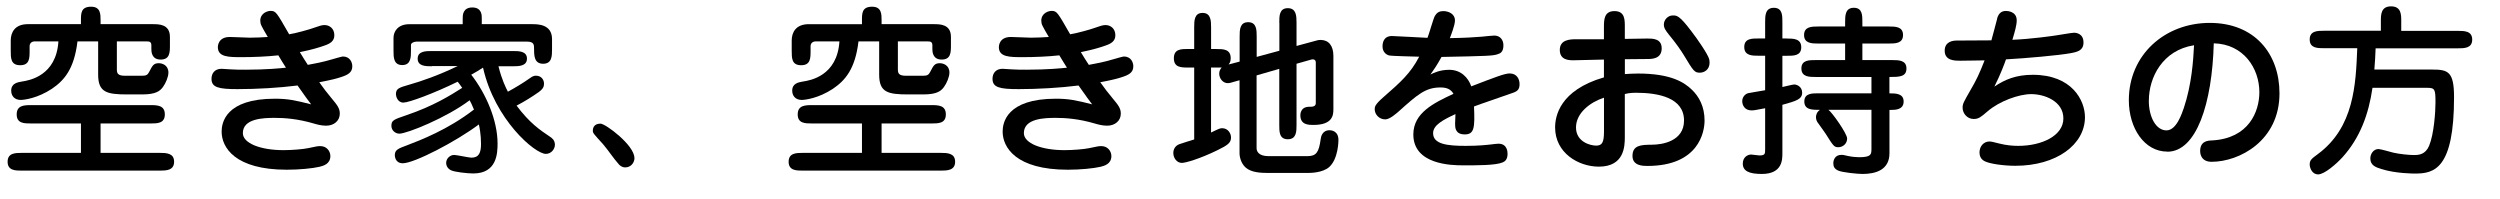 <?xml version="1.0" encoding="UTF-8"?> <svg xmlns="http://www.w3.org/2000/svg" id="_レイヤー_2" data-name="レイヤー 2" width="495.67" height="39.42" viewBox="0 0 495.67 39.42"><g id="_空き家_空き地をお持ちの方" data-name="空き家、空き地をお持ちの方"><g><path d="M19.94,30.31h11.7c1.33,0,2.88,.04,2.88,1.76s-1.55,1.76-2.88,1.76H4.39c-1.33,0-2.88,0-2.88-1.76s1.55-1.76,2.88-1.76h11.66v-5.83H6.19c-1.4,0-2.88,0-2.88-1.8s1.48-1.84,2.88-1.84H29.8c1.4,0,2.88,.04,2.88,1.84s-1.48,1.8-2.88,1.8h-9.86v5.83Zm-3.89-25.52v-.76c0-1.4,0-2.7,2.02-2.7,1.87,0,1.87,1.48,1.87,2.7v.76h10.37c1.19,0,3.38,0,3.38,2.52v1.62c0,1.44,0,2.88-1.84,2.88s-1.84-1.66-1.84-2.12v-.72c0-.76-.5-.76-.97-.76h-5.87v5.51c0,.79,.14,1.3,1.62,1.3h3.38c.9,0,1.12-.22,1.44-.83,.61-1.19,.86-1.66,1.87-1.66,.65,0,1.91,.36,1.91,1.87,0,.83-.54,2.12-1.08,2.84-.58,.79-1.37,1.48-4.1,1.48h-2.99c-4.03,0-5.76-.4-5.76-3.92v-6.59h-4.1c-.65,5.47-2.63,7.74-5.08,9.4-2.84,1.87-5.47,2.2-6.19,2.2-1.19,0-1.87-.79-1.87-1.84,0-1.44,1.26-1.66,2.09-1.8,1.48-.22,6.84-1.12,7.27-7.96H6.84c-.58,0-.97,.4-.97,.94v.9c0,1.48,0,2.88-1.87,2.88s-1.87-1.4-1.87-2.88v-2.02c0-1.62,.83-3.24,3.38-3.24h10.55Z"></path><path d="M51.6,4.14c0-1.62,1.55-1.98,2.02-1.98,1.08,0,1.19,.25,3.71,4.64,1.55-.25,4.14-1.01,4.5-1.15,1.55-.54,1.98-.68,2.52-.68,.94,0,1.94,.65,1.94,2.02,0,1.19-.86,1.69-2.09,2.09-.68,.25-2.27,.76-4.75,1.26,.22,.4,1.33,2.16,1.58,2.52,1.51-.29,2.81-.5,4.9-1.12,.22-.07,1.87-.54,2.05-.54,1.37,0,1.87,1.12,1.87,1.94,0,1.26-.9,1.73-2.41,2.2-.54,.18-1.51,.47-4.14,.97,1.04,1.48,1.44,1.94,2.38,3.1,1.26,1.51,1.69,2.09,1.69,3.13,0,1.4-1.15,2.38-2.7,2.38-.97,0-1.84-.25-2.45-.43-3.2-.94-5.79-1.12-7.77-1.12-2.2,0-6.3,.11-6.3,3.02,0,2.02,3.49,3.38,8.06,3.38,1.62,0,3.89-.18,4.9-.4,1.69-.36,1.87-.4,2.41-.4,1.26,0,1.98,1.01,1.98,1.98,0,1.58-1.44,1.94-2.16,2.12-1.37,.32-4,.58-6.48,.58-10.29,0-12.92-4.43-12.92-7.56,0-1.69,.72-6.52,10.55-6.52,2.59,0,4.07,.32,7.2,1.12-.54-.72-1.15-1.51-2.7-3.74-3.67,.47-8.13,.72-11.88,.72s-5.18-.32-5.18-2.05c0-1.08,.65-1.98,1.98-1.98,.07,0,1.62,.11,1.8,.11,.97,.07,1.91,.07,2.99,.07,4.1,0,6.95-.29,7.99-.4-.4-.61-1.01-1.62-1.51-2.45-2.2,.25-5,.36-7.2,.36-2.63,0-4.79,0-4.79-1.98,0-.14,0-2.02,2.38-2.02,.61,0,3.38,.14,3.96,.14,1.33,0,2.52-.07,3.56-.14-1.33-2.27-1.48-2.52-1.48-3.2Z"></path><path d="M85.62,13.14c-1.19,0-2.81,0-2.81-1.51s1.66-1.51,2.81-1.51h16.05c1.19,0,2.81,0,2.81,1.51s-1.69,1.51-2.81,1.51h-2.84c.68,2.74,1.48,4.28,1.87,5.04,1.22-.65,3.2-1.84,4.18-2.56,.83-.61,1.08-.61,1.4-.61,1.04,0,1.58,.79,1.58,1.58,0,.54-.14,1.01-1.08,1.69-1.22,.86-2.88,1.91-4.36,2.66,2.63,3.49,4.57,4.79,6.66,6.19,.36,.25,.94,.65,.94,1.58,0,.79-.68,1.8-1.8,1.8-2.16,0-10.15-6.8-12.45-17.1-.9,.58-1.44,.9-2.34,1.4,2.95,3.78,5.22,9.07,5.22,13.64,0,1.91-.11,5.94-4.82,5.94-1.19,0-3.67-.29-4.36-.61-.65-.29-1.01-.86-1.01-1.48,0-.9,.79-1.58,1.58-1.58,.54,0,2.92,.54,3.42,.54,1.51,0,1.91-1.01,1.91-2.74,0-1.84-.32-3.42-.43-3.85-4.5,3.38-12.81,7.7-15.08,7.7-1.58,0-1.58-1.51-1.58-1.62,0-1.04,.68-1.3,2.41-1.94,2.63-1.01,8.06-3.06,13.28-7.09-.43-1.04-.65-1.48-.86-1.84-4.57,3.46-12.42,6.62-13.93,6.62-.76,0-1.58-.61-1.58-1.55,0-1.12,.5-1.26,2.92-2.09,5.44-1.84,8.78-3.96,11.12-5.44-.54-.76-.68-.97-.9-1.22-4.68,2.3-9.68,4.14-10.76,4.14-1.19,0-1.48-1.3-1.48-1.66,0-1.12,.58-1.3,2.7-1.91,2.3-.65,5.76-1.84,9.54-3.67h-5.11Zm6.12-8.35v-1.22c0-.5,0-2.09,1.91-2.09s1.87,1.62,1.87,2.09v1.22h9.97c1.12,0,3.96,0,3.96,2.95v2.02c0,1.3,0,2.88-1.76,2.88s-1.8-1.58-1.8-2.88c0-.9,0-1.51-1.44-1.51h-21.85c-.61,0-1.12,.32-1.12,.65v1.12c0,1.3,0,2.88-1.73,2.88s-1.73-1.58-1.73-2.88v-2.52c0-1.22,.83-2.7,3.13-2.7h10.58Z"></path><path d="M125.8,31.32c0,.86-.65,1.87-1.84,1.87-.68,0-1.12-.43-1.3-.65-.94-1.04-2.2-2.92-3.1-3.96-1.8-1.98-2.02-2.2-2.02-2.63,0-.25,0-1.44,1.51-1.44,1.01,0,6.73,4.28,6.73,6.8Z"></path><path d="M174.79,30.31h11.7c1.33,0,2.88,.04,2.88,1.76s-1.55,1.76-2.88,1.76h-27.25c-1.33,0-2.88,0-2.88-1.76s1.55-1.76,2.88-1.76h11.66v-5.83h-9.86c-1.4,0-2.88,0-2.88-1.8s1.48-1.84,2.88-1.84h23.61c1.4,0,2.88,.04,2.88,1.84s-1.48,1.8-2.88,1.8h-9.86v5.83Zm-3.89-25.52v-.76c0-1.4,0-2.7,2.02-2.7,1.87,0,1.87,1.48,1.87,2.7v.76h10.37c1.19,0,3.38,0,3.38,2.52v1.62c0,1.44,0,2.88-1.84,2.88s-1.84-1.66-1.84-2.12v-.72c0-.76-.5-.76-.97-.76h-5.87v5.51c0,.79,.14,1.3,1.62,1.3h3.38c.9,0,1.12-.22,1.44-.83,.61-1.19,.86-1.66,1.87-1.66,.65,0,1.91,.36,1.91,1.87,0,.83-.54,2.12-1.08,2.84-.58,.79-1.37,1.48-4.1,1.48h-2.99c-4.03,0-5.76-.4-5.76-3.92v-6.59h-4.1c-.65,5.47-2.63,7.74-5.08,9.4-2.84,1.87-5.47,2.2-6.19,2.2-1.19,0-1.87-.79-1.87-1.84,0-1.44,1.26-1.66,2.09-1.8,1.48-.22,6.84-1.12,7.27-7.96h-4.75c-.58,0-.97,.4-.97,.94v.9c0,1.48,0,2.88-1.87,2.88s-1.87-1.4-1.87-2.88v-2.02c0-1.62,.83-3.24,3.38-3.24h10.55Z"></path><path d="M206.45,4.14c0-1.62,1.55-1.98,2.02-1.98,1.08,0,1.19,.25,3.71,4.64,1.55-.25,4.14-1.01,4.5-1.15,1.55-.54,1.98-.68,2.52-.68,.94,0,1.94,.65,1.94,2.02,0,1.19-.86,1.69-2.09,2.09-.68,.25-2.27,.76-4.75,1.26,.22,.4,1.33,2.16,1.58,2.52,1.51-.29,2.81-.5,4.9-1.12,.22-.07,1.87-.54,2.05-.54,1.37,0,1.87,1.12,1.87,1.94,0,1.26-.9,1.73-2.41,2.2-.54,.18-1.51,.47-4.14,.97,1.04,1.48,1.44,1.94,2.38,3.1,1.26,1.51,1.69,2.09,1.69,3.13,0,1.4-1.15,2.38-2.7,2.38-.97,0-1.84-.25-2.45-.43-3.2-.94-5.79-1.12-7.77-1.12-2.2,0-6.3,.11-6.3,3.02,0,2.02,3.49,3.38,8.06,3.38,1.62,0,3.89-.18,4.9-.4,1.69-.36,1.87-.4,2.41-.4,1.26,0,1.98,1.01,1.98,1.98,0,1.58-1.44,1.94-2.16,2.12-1.37,.32-4,.58-6.48,.58-10.29,0-12.92-4.43-12.92-7.56,0-1.69,.72-6.52,10.55-6.52,2.59,0,4.07,.32,7.2,1.12-.54-.72-1.15-1.51-2.7-3.74-3.67,.47-8.13,.72-11.88,.72s-5.18-.32-5.18-2.05c0-1.08,.65-1.98,1.98-1.98,.07,0,1.62,.11,1.8,.11,.97,.07,1.91,.07,2.99,.07,4.1,0,6.95-.29,7.99-.4-.4-.61-1.01-1.62-1.51-2.45-2.2,.25-5,.36-7.2,.36-2.63,0-4.79,0-4.79-1.98,0-.14,0-2.02,2.38-2.02,.61,0,3.38,.14,3.96,.14,1.33,0,2.52-.07,3.56-.14-1.33-2.27-1.48-2.52-1.48-3.2Z"></path><path d="M253.64,4.5c0-1.33,0-2.88,1.69-2.88s1.73,1.55,1.73,2.88v4.61l4.14-1.12c.22-.07,.47-.07,.65-.07,1.58,0,2.52,1.15,2.52,3.17v10.55c0,1.19-.14,3.13-3.96,3.13-.94,0-2.59,0-2.59-1.91,0-.18,0-1.69,1.76-1.69,.58,0,1.3,0,1.3-.72V12.39c0-.72-.68-.65-.9-.58l-2.92,.83v12.09c0,1.3,0,2.88-1.73,2.88s-1.69-1.58-1.69-2.88V13.65l-4.5,1.3v14.43c0,.47,.25,1.58,2.38,1.58h7.67c1.8,0,2.3-.76,2.66-3.38,.04-.36,.25-1.76,1.76-1.76,.22,0,1.76,.04,1.76,1.94,0,.11,0,3.67-1.8,5.33-1.3,1.19-3.82,1.19-4.03,1.19h-8.49c-2.12,0-3.1-.43-3.6-.72-1.33-.76-1.69-2.41-1.69-3.13V15.91l-.65,.18c-1.01,.29-1.33,.4-1.69,.4-.9,0-1.69-.86-1.69-1.91,0-.61,.32-1.01,.5-1.19h-2.12v12.89c1.62-.79,1.8-.86,2.2-.86,1.15,0,1.76,1.01,1.76,1.84,0,1.04-.61,1.51-2.77,2.56-3.42,1.66-6.23,2.48-6.98,2.48-.94,0-1.69-.9-1.69-1.98,0-.65,.32-1.4,1.19-1.73,.43-.18,2.52-.79,2.95-.94V13.39h-1.15c-1.44,0-2.88,0-2.88-1.84s1.44-1.84,2.88-1.84h1.15V5.44c0-1.3,0-2.88,1.66-2.88s1.69,1.58,1.69,2.88v4.28h1.01c1.4,0,2.88,0,2.88,1.84,0,.72-.25,1.01-.43,1.22l.58-.14,1.62-.43V7.28c0-1.3,0-2.88,1.69-2.88s1.69,1.58,1.69,2.88v4l4.5-1.22V4.5Z"></path><path d="M284.51,3.14c.4-.68,.9-.94,1.66-.94,.86,0,2.3,.43,2.3,1.87,0,.9-.76,2.84-1.01,3.49,2.92-.04,5.08-.18,6.37-.29,.36-.04,2.09-.22,2.45-.22,1.12,0,1.8,.83,1.8,1.94,0,1.37-.68,1.62-1.15,1.76-.9,.32-1.94,.36-11.12,.54-.94,1.69-1.44,2.41-2.2,3.49,.58-.29,1.84-.94,3.71-.94,2.38,0,3.78,1.58,4.39,3.28,4.5-1.73,6.62-2.56,7.59-2.56,1.51,0,1.98,1.19,1.98,2.12s-.32,1.37-1.22,1.69c-1.26,.47-6.7,2.3-7.81,2.74,.18,4.21,.07,5.54-1.84,5.54s-1.91-1.4-1.91-2.12c0-.29,.07-1.62,.07-1.91-2.41,1.12-4.43,2.16-4.43,3.78,0,2.2,2.81,2.52,6.48,2.52,2.52,0,4.1-.18,5.08-.29,.36-.04,1.04-.14,1.4-.14,1.8,0,1.8,1.73,1.8,2.02,0,1.08-.5,1.51-.97,1.69-1.44,.61-5.15,.58-7.88,.58-2.2,0-9.83-.11-9.83-6.12,0-4.28,4.03-6.23,7.96-8.06-.54-.94-1.37-1.26-2.59-1.26-2.99,0-4.57,1.44-8.35,4.82-.43,.36-1.69,1.51-2.59,1.51-1.19,0-2.09-.97-2.09-2.02,0-.43,0-.9,1.8-2.45,3.24-2.84,5.29-4.61,7.02-7.96-.94-.04-5.4-.11-5.97-.25-.47-.11-1.3-.61-1.3-1.8s.58-2.05,1.83-2.05c.61,0,5.98,.32,7.09,.36,.29-.68,1.15-3.82,1.48-4.39Z"></path><path d="M318.01,5.37c0-1.4,0-3.17,2.09-3.17s2.05,1.76,2.05,3.17v2.34c1.26,0,3.24-.07,4.5-.07,1.01,0,2.81,0,2.81,1.94,0,2.09-1.91,2.12-2.84,2.12-1.01,0-1.33,0-4.46,.04v2.95c.68-.04,1.44-.11,2.59-.11,6.52,0,9.18,1.73,10.73,3.24,1.37,1.33,2.48,3.28,2.48,6.08,0,2.23-1.12,9-11.34,9-.83,0-2.95,0-2.95-1.98,0-2.2,1.8-2.2,3.85-2.23,1.98,0,6.37-.65,6.37-4.79,0-4.5-5-5.51-9.54-5.51-.43,0-1.19,0-2.2,.25v8.57c0,1.8-.11,5.83-5.15,5.83-4.07,0-8.67-2.74-8.67-7.77,0-2.16,.86-7.38,9.68-9.93v-3.53c-.97,0-5.15,.14-6.01,.14s-2.74,0-2.74-2.05,2.02-2.12,3.28-2.12h5.47v-2.41Zm0,14c-2.77,.9-5.54,3.06-5.54,5.9s2.81,3.6,4,3.6,1.55-.65,1.55-2.81v-6.7Zm20.95-6.98c0,1.48-1.12,2.02-1.94,2.02-1.04,0-1.26-.29-3.2-3.53-.58-.94-1.51-2.3-2.92-4-.68-.86-1.01-1.33-1.01-2.02,0-.97,.83-1.8,1.76-1.8,.79,0,1.3-.04,3.67,3.1,1.26,1.62,3.31,4.61,3.56,5.58,.04,.22,.07,.4,.07,.65Z"></path><path d="M354.25,7.64c1.3,0,2.88,0,2.88,1.73s-1.58,1.69-2.88,1.69h-.86v6.19c.4-.07,2.02-.5,2.34-.5,.58,0,1.58,.47,1.58,1.62,0,1.33-1.22,1.66-3.92,2.41v9.61c0,1.26,0,4.1-4.07,4.1-2.59,0-3.78-.61-3.78-2.05,0-1.26,.94-1.8,1.66-1.8,.25,0,1.37,.18,1.62,.18,1.15,0,1.15-.32,1.15-1.26v-8.1c-1.91,.36-2.2,.43-2.7,.43-1.33,0-1.84-1.01-1.84-1.84s.61-1.44,1.19-1.58c.07-.04,3.02-.5,3.35-.58v-6.84h-1.3c-1.26,0-2.84,0-2.84-1.73s1.58-1.69,2.84-1.69h1.3v-3.2c0-1.3,0-2.88,1.73-2.88s1.69,1.58,1.69,2.88v3.2h.86Zm20.37,10.87c1.22,0,2.81,0,2.81,1.62s-1.62,1.66-2.45,1.66h-.36v8.6c0,3.28-2.7,4.1-5.33,4.1-.97,0-3.92-.29-4.79-.65-.83-.36-1.01-.86-1.01-1.48s.32-1.66,1.62-1.66c.25,0,.36,0,1.26,.22,.86,.18,1.66,.25,2.23,.25,2.45,0,2.45-.58,2.45-1.73v-7.67h-8.53c.72,.5,3.71,4.72,3.71,5.69,0,1.04-.86,1.73-1.76,1.73-.83,0-.97-.25-2.52-2.7-.25-.4-.86-1.19-1.58-2.23-.11-.14-.32-.54-.32-1.04,0-.25,.07-.97,.79-1.44-1.55,0-3.1,0-3.1-1.66s1.58-1.62,2.84-1.62h10.47v-3.24h-11.05c-1.26,0-2.84,0-2.84-1.69s1.58-1.66,2.84-1.66h5.83v-3.28h-5.26c-1.3,0-2.88,0-2.88-1.69s1.55-1.69,2.88-1.69h5.26v-.83c0-1.3,0-2.88,1.73-2.88s1.69,1.58,1.69,2.88v.83h5.22c1.3,0,2.84,0,2.84,1.69s-1.55,1.69-2.84,1.69h-5.22v3.28h5.9c1.26,0,2.84,0,2.84,1.66s-1.4,1.69-3.38,1.69v3.24Z"></path><path d="M395.96,3.68c.22-.79,.68-1.51,1.73-1.51,.32,0,2.16,.07,2.16,1.87,0,.94-.36,2.2-.86,3.85,3.64-.14,8.21-.79,8.85-.9,.54-.07,2.92-.5,3.38-.5s1.87,.18,1.87,1.94c0,1.58-1.19,1.87-2.59,2.12-2.34,.43-8.89,1.01-12.78,1.22-.22,.65-1.04,2.92-2.3,5.4,2.09-1.4,4.28-2.34,7.63-2.34,7.78,0,10.33,5.11,10.33,8.39,0,5.47-5.69,9.65-13.79,9.65-2.38,0-5.11-.4-6.08-.9-.9-.43-1.04-1.26-1.04-1.76,0-1.19,.83-2.16,1.98-2.16,.32,0,.79,.11,1.91,.4,1.4,.36,2.7,.47,3.78,.47,4.71,0,8.96-2.02,8.96-5.44s-3.74-4.82-6.37-4.82c-2.48,0-6.33,1.4-8.67,3.42-1.3,1.12-1.76,1.51-2.74,1.51-1.33,0-2.2-1.15-2.2-2.23,0-.79,.18-1.08,1.66-3.67,.94-1.58,1.69-3.1,2.7-5.72-.76,0-4.14,.07-4.82,.07-1.08,0-3.09,0-3.09-1.98,0-1.8,1.58-2.02,2.38-2.02,1.12,0,5.9-.04,6.88-.04,.22-.68,.97-3.71,1.15-4.32Z"></path><path d="M429.71,30.06c-4.54,0-7.63-4.64-7.63-10.19,0-9.03,7.16-15.33,16.05-15.33s13.82,6.12,13.82,13.97c0,9.4-7.96,13.57-13.46,13.57-2.27,0-2.27-1.91-2.27-2.12,0-2.02,1.55-2.09,2.38-2.12,7.27-.4,9.36-5.72,9.36-9.57,0-4.72-3.13-9.54-9.04-9.68-.32,11.91-3.42,21.49-9.21,21.49Zm-3.67-10.11c0,3.35,1.48,5.9,3.49,5.9s3.06-3.35,3.46-4.46c1.55-4.64,1.87-9.39,2.02-12.42-6.23,.97-8.96,6.37-8.96,10.98Z"></path><path d="M472.05,6.12v-1.98c0-1.19,0-2.88,2.02-2.88s2.02,1.66,2.02,2.88v1.98h11.19c1.3,0,2.88,0,2.88,1.73s-1.58,1.73-2.88,1.73h-16.27c0,.61-.18,3.56-.25,4.21h11.48c3.13,0,4.32,.4,4.32,5.47,0,14.22-3.92,15.15-7.7,15.15-.32,0-3.92,0-6.7-.9-1.04-.32-2.2-.68-2.2-2.09,0-.94,.65-1.87,1.62-1.87,.43,0,2.48,.61,2.95,.72,1.26,.29,3.13,.47,4.07,.47s2.27-.07,3.02-1.84c.97-2.34,1.26-6.77,1.26-8.57,0-2.66-.11-2.92-1.69-2.92h-10.8c-.76,5.26-2.48,9.94-5.97,13.79-1.12,1.22-3.53,3.38-4.82,3.38-1.12,0-1.66-1.19-1.66-1.98,0-.86,.4-1.15,1.62-2.05,7.2-5.33,7.52-13.82,7.81-20.99h-6.55c-1.33,0-2.88,0-2.88-1.73s1.55-1.73,2.88-1.73h11.23Z"></path></g></g></svg> 